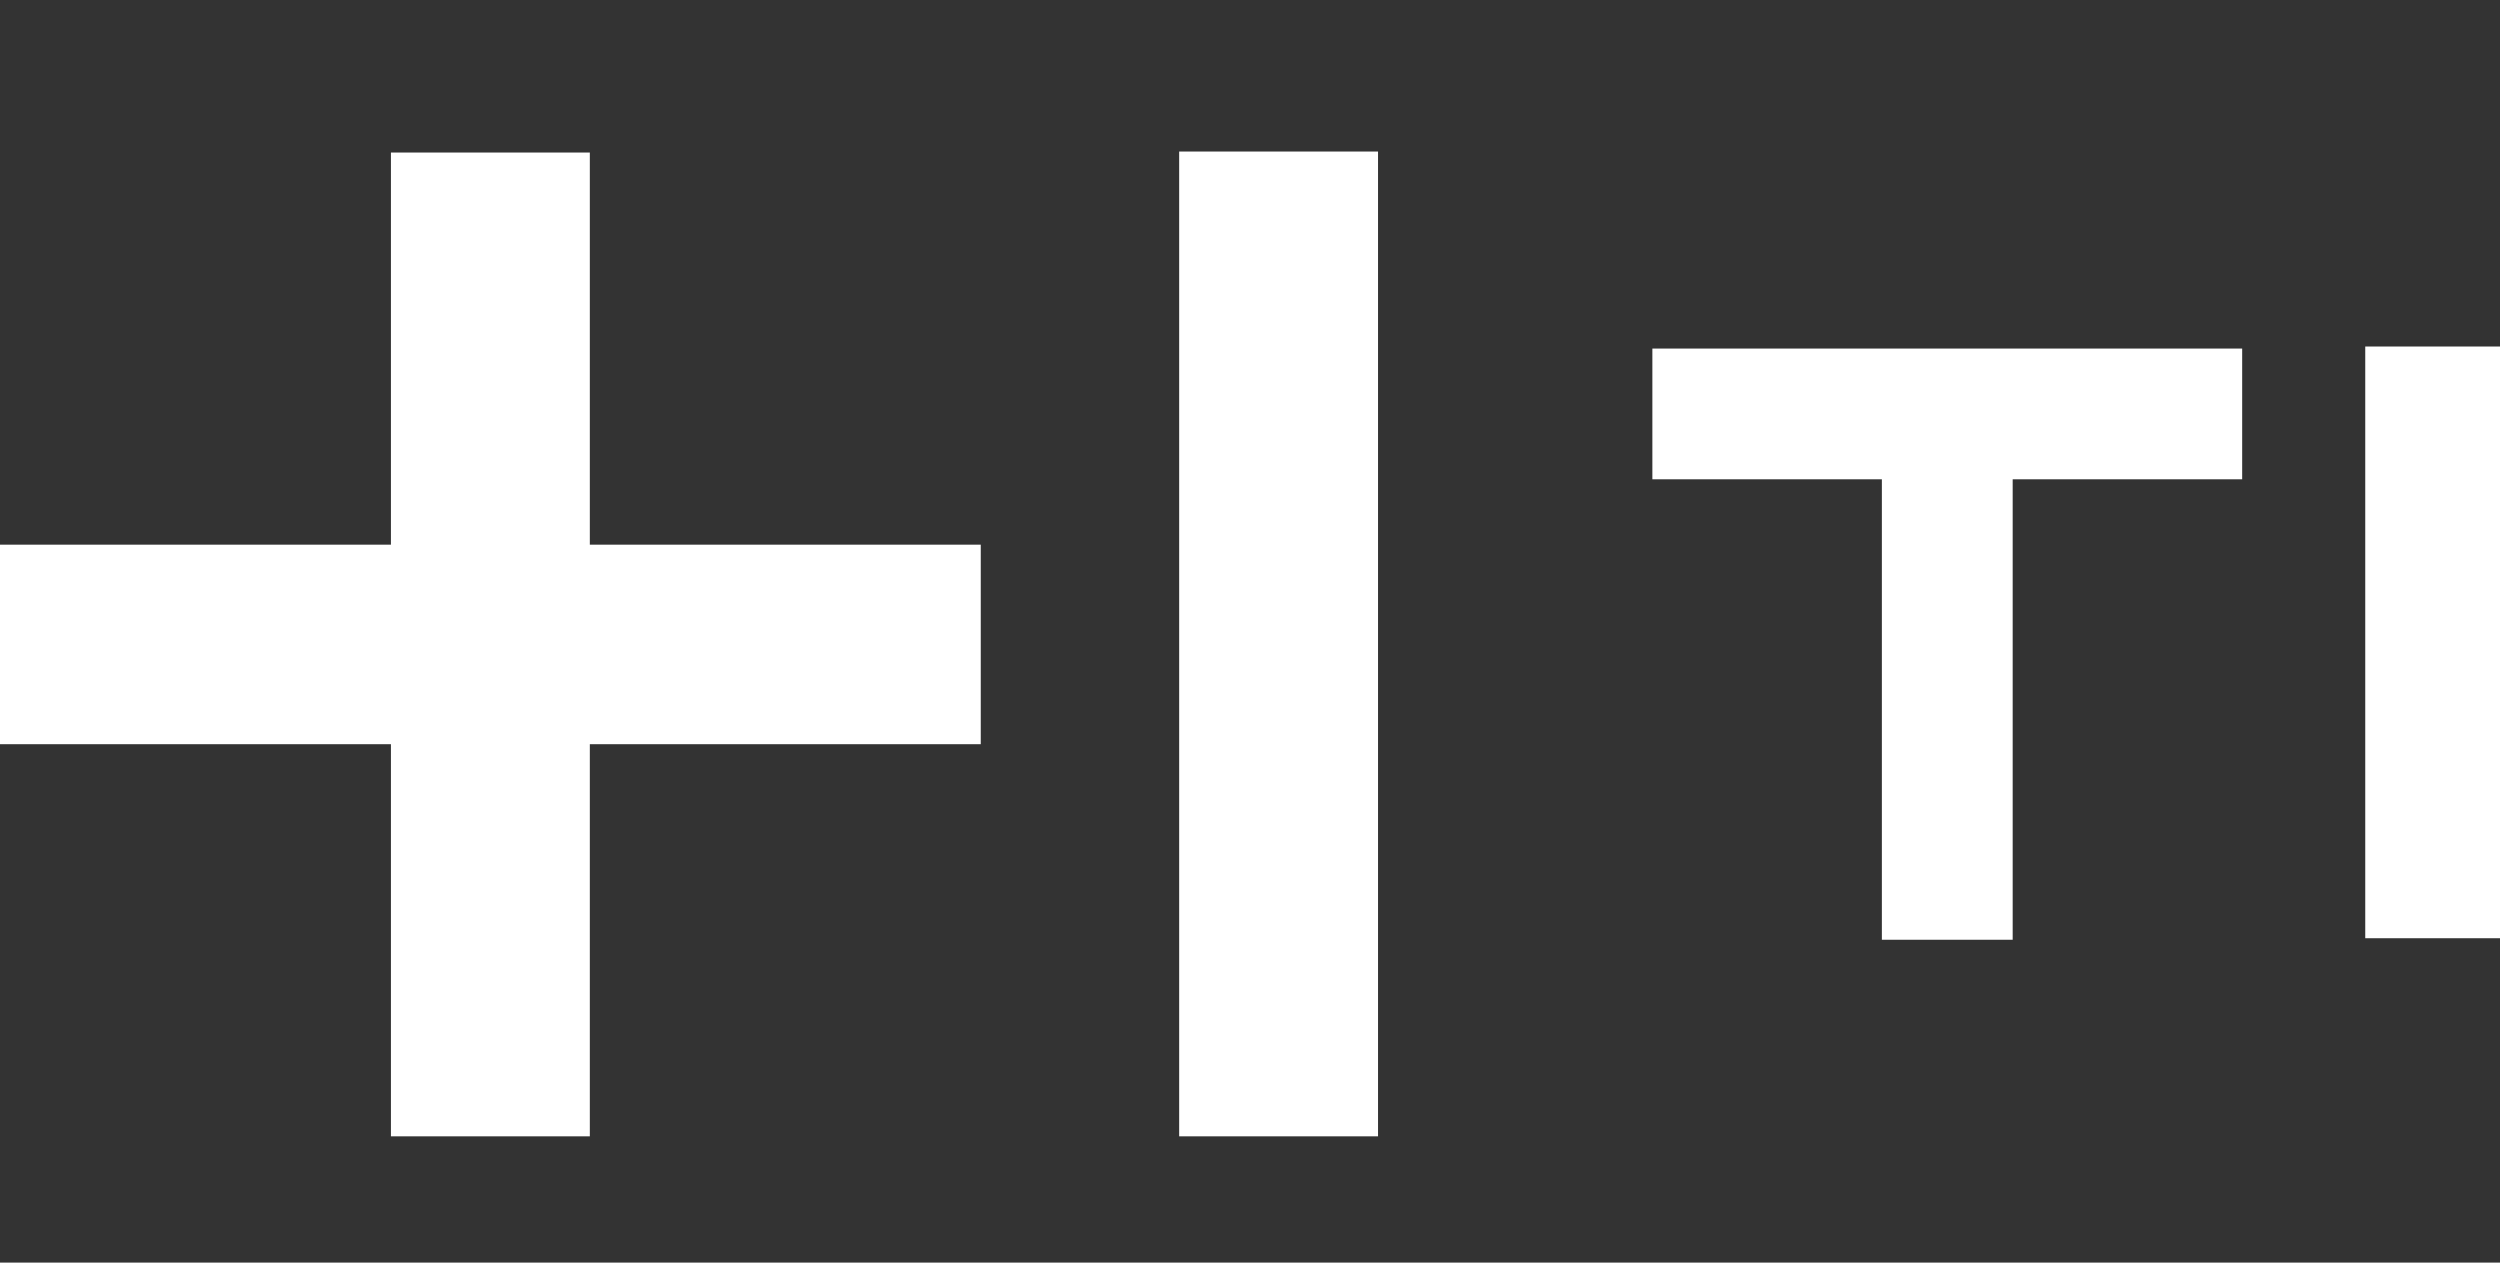 <svg width="99" height="50" viewBox="0 0 99 50" fill="none" xmlns="http://www.w3.org/2000/svg">
<rect x="0" y="0" width="99" height="50" fill="#333333" stroke="none"/>
<g clip-path="url(#clip0_160_1094)">
<path d="M88.79 13.803H65.434V18.98H74.522V37.214H79.702V18.98H88.79V13.803Z" fill="white"/>
<path d="M99 13.722H93.664V18.903V37.154H99V13.722Z" fill="white"/>
<path d="M23.357 21.569H38.838V29.47H23.357V45H15.481V29.47H0V21.569H15.481V6.039H23.357V21.569ZM46.695 6V45H54.57V6H46.695Z" fill="white"/>
</g>
<defs>
<clipPath id="clip0_160_1094">
<rect width="99" height="39" fill="white" transform="translate(0 6)"/>
</clipPath>
</defs>
</svg>
